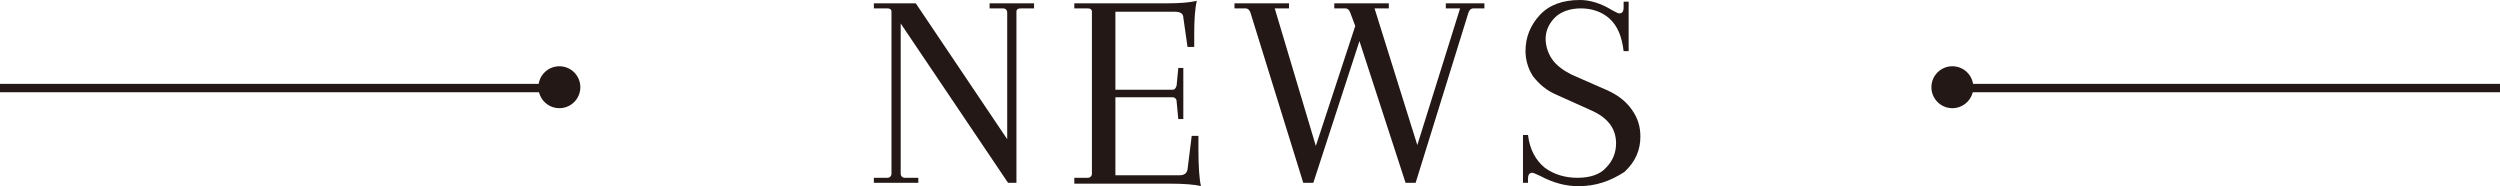 <?xml version="1.0" encoding="utf-8"?>
<!-- Generator: Adobe Illustrator 18.0.0, SVG Export Plug-In . SVG Version: 6.00 Build 0)  -->
<!DOCTYPE svg PUBLIC "-//W3C//DTD SVG 1.1//EN" "http://www.w3.org/Graphics/SVG/1.1/DTD/svg11.dtd">
<svg version="1.1" id="レイヤー_6" xmlns="http://www.w3.org/2000/svg" xmlns:xlink="http://www.w3.org/1999/xlink" x="0px"
	 y="0px" viewBox="0 0 298.1 22.2" enable-background="new 0 0 298.1 22.2" xml:space="preserve">
<g>
	<g>
		<path fill="#231815" d="M120.2,21.8l-12.8-19v17.9c0,0.3,0.2,0.5,0.5,0.5h1.6v0.6h-5.3v-0.6h1.6c0.3,0,0.5-0.2,0.5-0.5V1.4
			c0-0.3-0.2-0.4-0.5-0.4h-1.6V0.4h5l10.9,16.2V1.5c0-0.3-0.2-0.5-0.5-0.5h-1.6V0.4h5.3V1h-1.6c-0.3,0-0.5,0.1-0.5,0.4v20.4H120.2z"
			/>
		<path fill="#231815" d="M128.1,21.8v-0.6h1.6c0.3,0,0.5-0.2,0.5-0.5V1.4c0-0.3-0.2-0.4-0.5-0.4h-1.6V0.4h10.8c1.8,0,3-0.1,3.8-0.3
			c-0.2,0.9-0.3,2.2-0.3,3.9v1.6h-0.8l-0.5-3.5c0-0.5-0.4-0.7-1-0.7H133v9.3h6.8c0.3,0,0.4-0.2,0.5-0.5l0.2-2.1h0.6v6.1h-0.6
			l-0.2-2.1c0-0.3-0.2-0.5-0.5-0.5H133v9.3h7.6c0.6,0,0.9-0.2,1-0.7l0.5-4h0.8v1.6c0,2,0.1,3.5,0.3,4.4c-0.7-0.2-2-0.3-3.8-0.3
			H128.1z"/>
		<path fill="#231815" d="M172.4,0.4h4.6V1h-1.3c-0.3,0-0.5,0.2-0.6,0.5l-6.3,20.3h-1.2l-5.5-16.9l-5.5,16.9h-1.2l-6.3-20.3
			C149,1.2,148.8,1,148.5,1h-1.3V0.4h6.5V1H152l4.9,16.4l4.7-14.3L161,1.5c-0.1-0.3-0.3-0.5-0.6-0.5h-1.3V0.4h6.5V1h-1.7l5.1,16.3
			L174.1,1h-1.7V0.4z"/>
		<path fill="#231815" d="M188.2,22.2c-1.5,0-3-0.4-4.5-1.2c-0.5-0.2-0.8-0.4-1-0.4c-0.3,0-0.5,0.2-0.5,0.7l0,0.5h-0.6v-5.7h0.6
			c0.2,1.7,0.9,3,2,3.9c1.1,0.8,2.4,1.2,3.9,1.2c1.5,0,2.7-0.4,3.4-1.2c0.8-0.8,1.2-1.8,1.2-2.9c0-1.8-1-3.1-3.1-4l-4-1.8
			c-1.2-0.5-2.1-1.3-2.8-2.2c-0.6-0.9-0.9-2-0.9-3c0-1.7,0.6-3.1,1.7-4.3c1.1-1.2,2.7-1.8,4.8-1.8c1.2,0,2.5,0.4,3.8,1.2
			c0.4,0.2,0.7,0.4,0.9,0.4c0.3,0,0.5-0.2,0.5-0.7l0-0.7h0.6v5.9h-0.6c-0.2-1.7-0.7-3-1.7-3.9c-0.9-0.8-2.1-1.2-3.4-1.2
			s-2.4,0.4-3.1,1.1c-0.7,0.7-1.1,1.6-1.1,2.5c0,0.9,0.3,1.8,0.8,2.5c0.5,0.7,1.3,1.3,2.3,1.8l4.1,1.8c1.4,0.6,2.4,1.4,3.1,2.4
			c0.7,1,1,2,1,3.2c0,1.6-0.6,3-1.9,4.2C192,21.6,190.3,22.2,188.2,22.2z"/>
	</g>
</g>
<g>
	<line id="XMLID_66_" fill="none" stroke="#231815" stroke-miterlimit="10" x1="67" y1="10.5" x2="0" y2="10.5"/>
	<circle id="XMLID_69_" fill="#231815" cx="66.7" cy="10.4" r="2.5"/>
</g>
<g>
	<line id="XMLID_2_" fill="none" stroke="#231815" stroke-miterlimit="10" x1="298.1" y1="10.5" x2="231.1" y2="10.5"/>
	<circle id="XMLID_76_" fill="#231815" cx="232.8" cy="10.4" r="2.5"/>
</g>
</svg>
